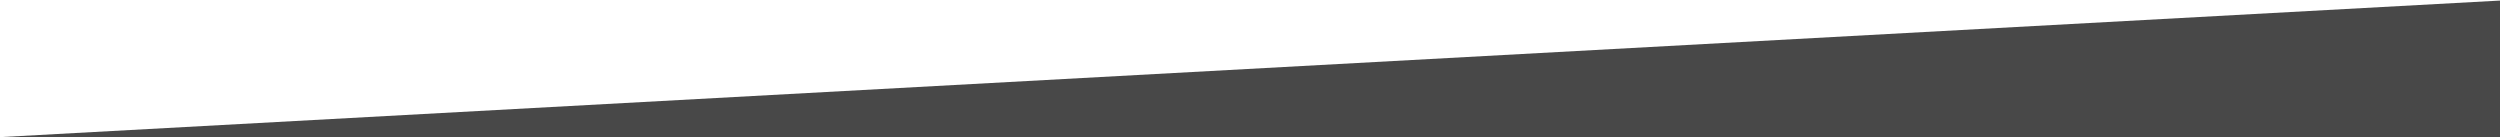 <?xml version="1.0" encoding="UTF-8"?>
<svg id="Layer_1" xmlns="http://www.w3.org/2000/svg" version="1.1" viewBox="0 0 1770.3 97.1">
  <!-- Generator: Adobe Illustrator 29.1.0, SVG Export Plug-In . SVG Version: 2.1.0 Build 142)  -->
  <defs>
    <style>
      .st0 {
        fill: #484848;
      }
    </style>
  </defs>
  <polygon class="st0" points="0 97.1 1770.3 97.1 1770.3 .4 0 97.1"/>
</svg>